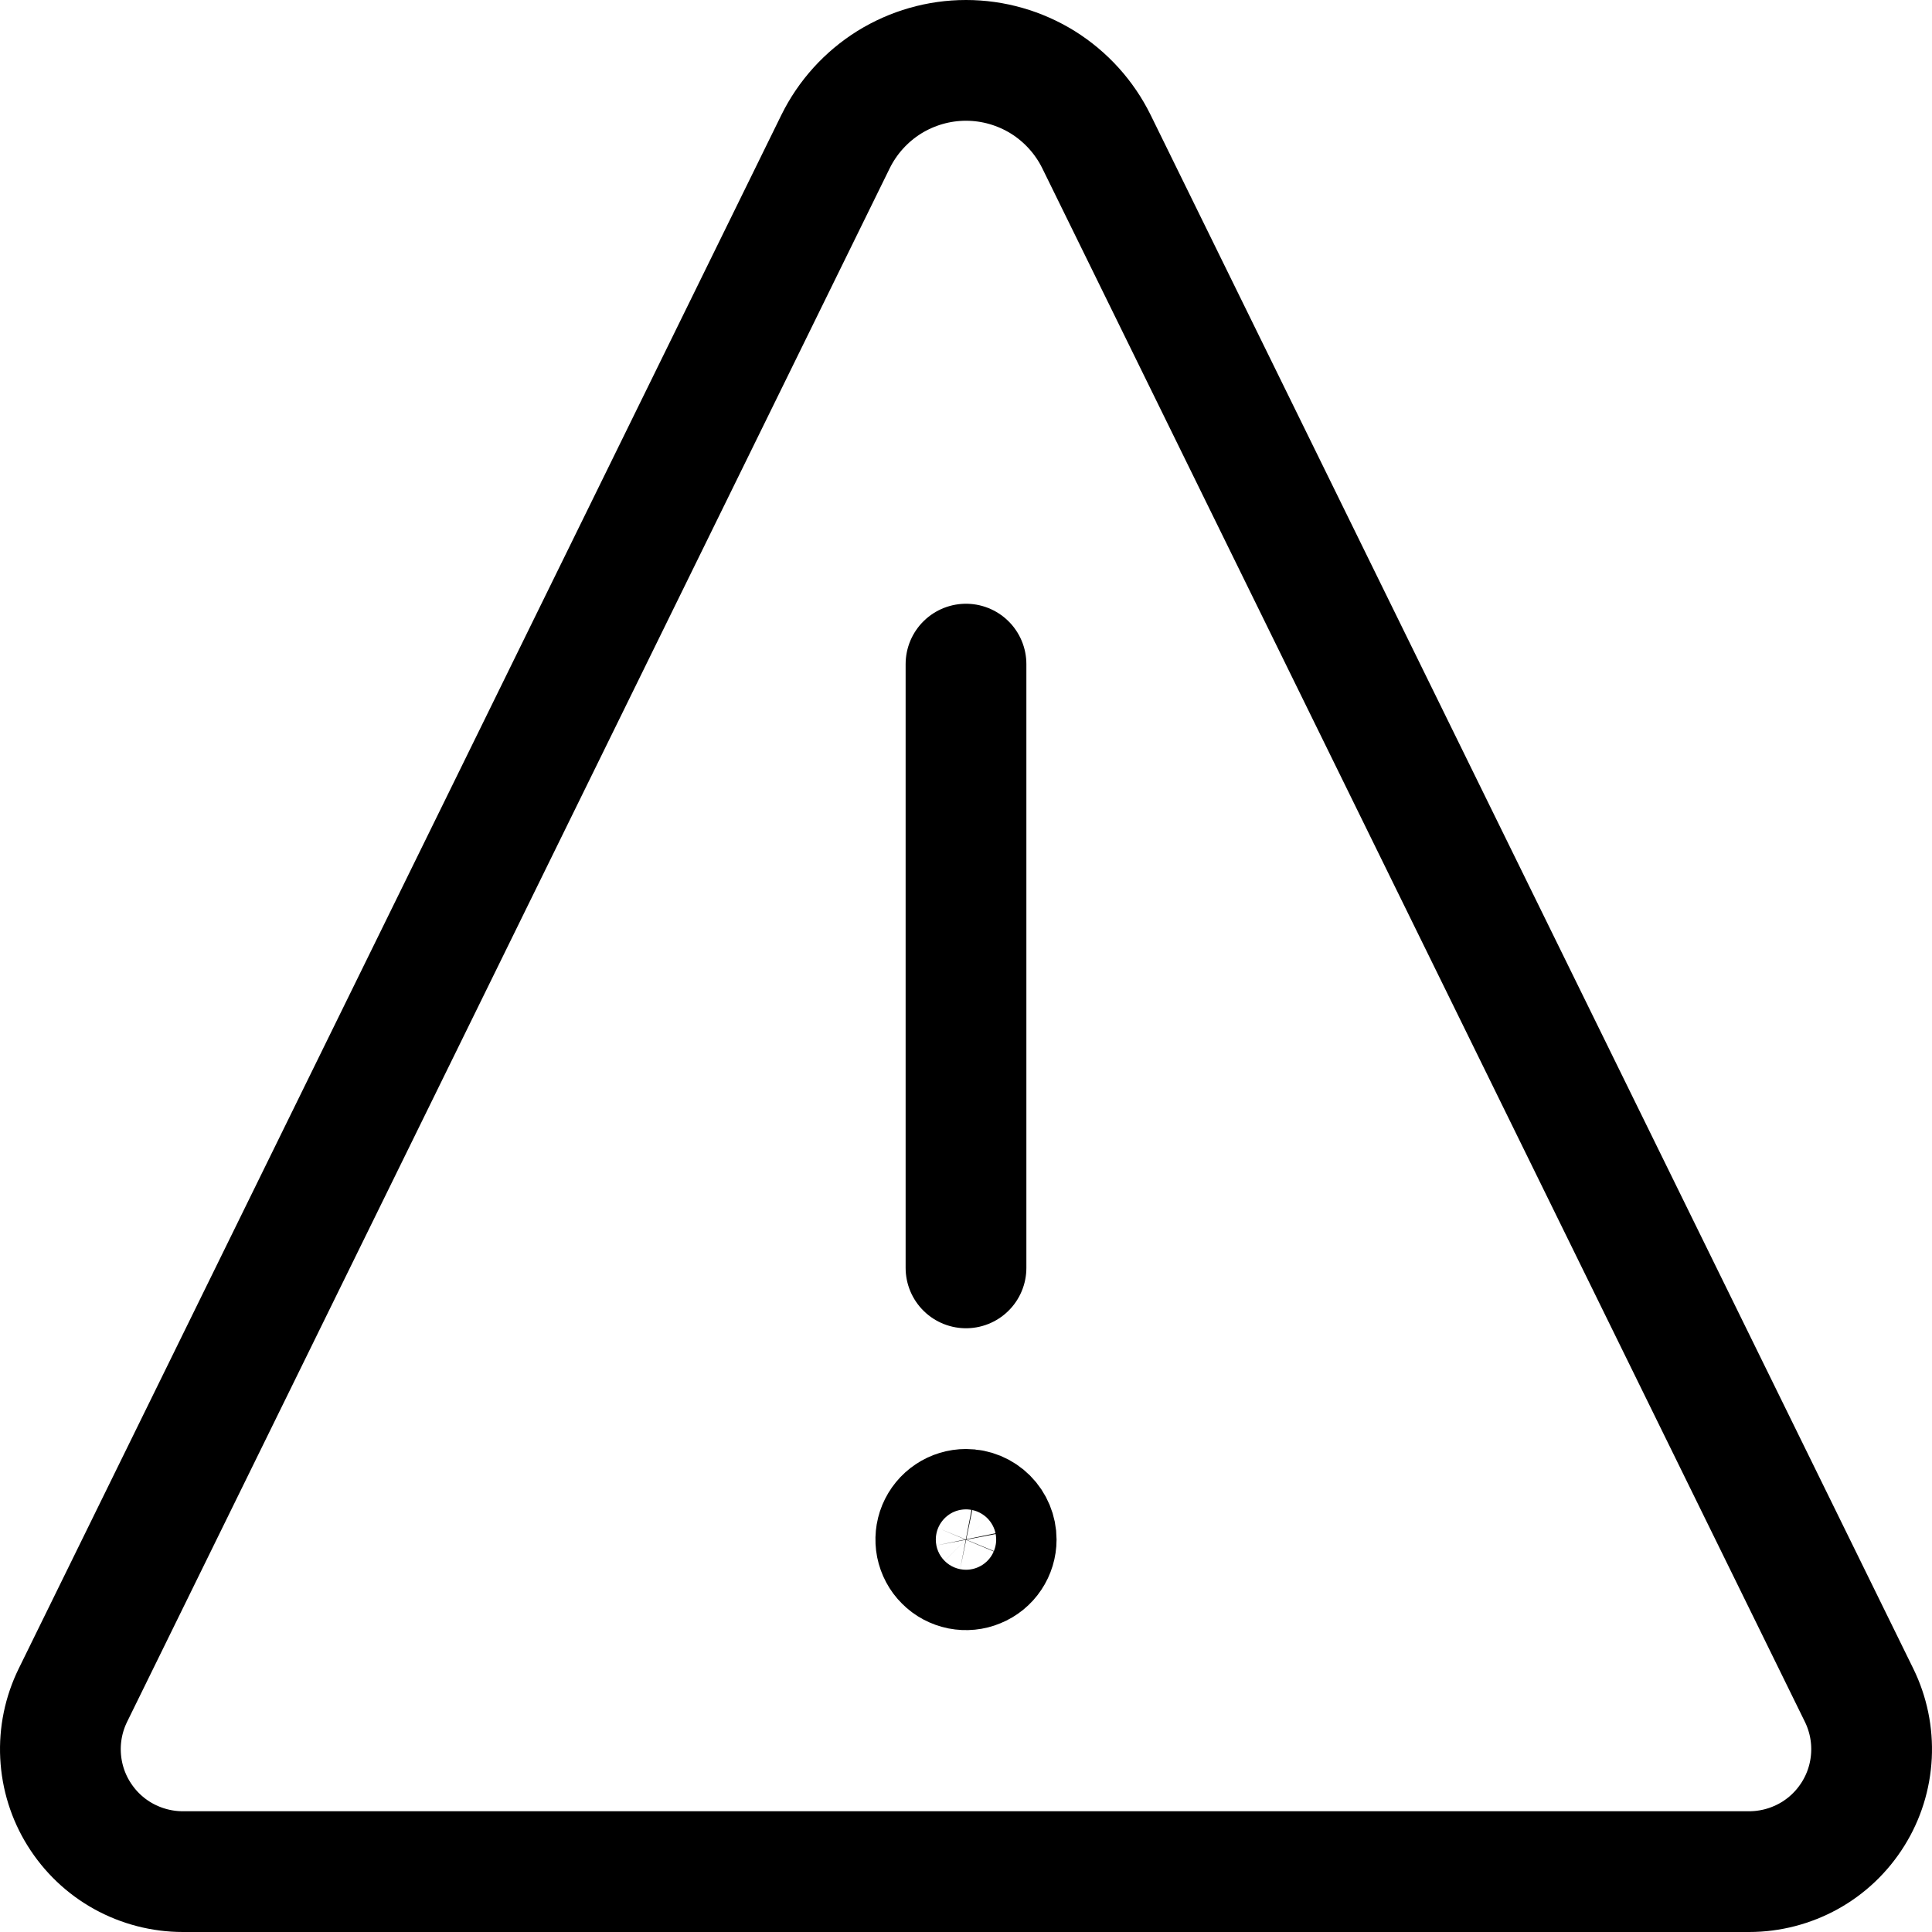 <svg width="24" height="24" viewBox="0 0 24 24" fill="none" xmlns="http://www.w3.org/2000/svg">
<g clip-path="url(#clip0_913_2088)">
<path d="M12 18.75C11.926 18.75 11.853 18.772 11.792 18.813C11.73 18.854 11.682 18.913 11.653 18.982C11.625 19.05 11.618 19.125 11.632 19.198C11.647 19.271 11.682 19.338 11.735 19.39C11.787 19.443 11.854 19.478 11.927 19.493C12 19.507 12.075 19.5 12.143 19.471C12.212 19.443 12.271 19.395 12.312 19.333C12.353 19.272 12.375 19.199 12.375 19.125C12.375 19.026 12.335 18.93 12.265 18.86C12.195 18.79 12.1 18.75 12 18.75Z" stroke="black" stroke-width="1.5" stroke-linecap="round" stroke-linejoin="round"/>
<path d="M12 15.75V8.25" stroke="black" stroke-width="1.5" stroke-linecap="round"/>
<path d="M13.621 1.76C13.472 1.457 13.241 1.202 12.955 1.023C12.668 0.845 12.338 0.75 12 0.75C11.662 0.75 11.332 0.845 11.045 1.023C10.759 1.202 10.528 1.457 10.379 1.76L0.906 21.058C0.792 21.29 0.739 21.547 0.752 21.805C0.765 22.064 0.843 22.314 0.98 22.533C1.117 22.753 1.307 22.934 1.533 23.059C1.759 23.184 2.014 23.25 2.272 23.25H21.728C21.986 23.25 22.241 23.184 22.467 23.059C22.693 22.934 22.883 22.753 23.02 22.533C23.157 22.314 23.235 22.064 23.248 21.805C23.261 21.547 23.208 21.29 23.094 21.058L13.621 1.76Z" stroke="black" stroke-width="1.5" stroke-linecap="round" stroke-linejoin="round"/>
</g>
<defs>
<clipPath id="clip0_913_2088">
<rect width="24" height="24" fill="white"/>
</clipPath>
</defs>
</svg>
